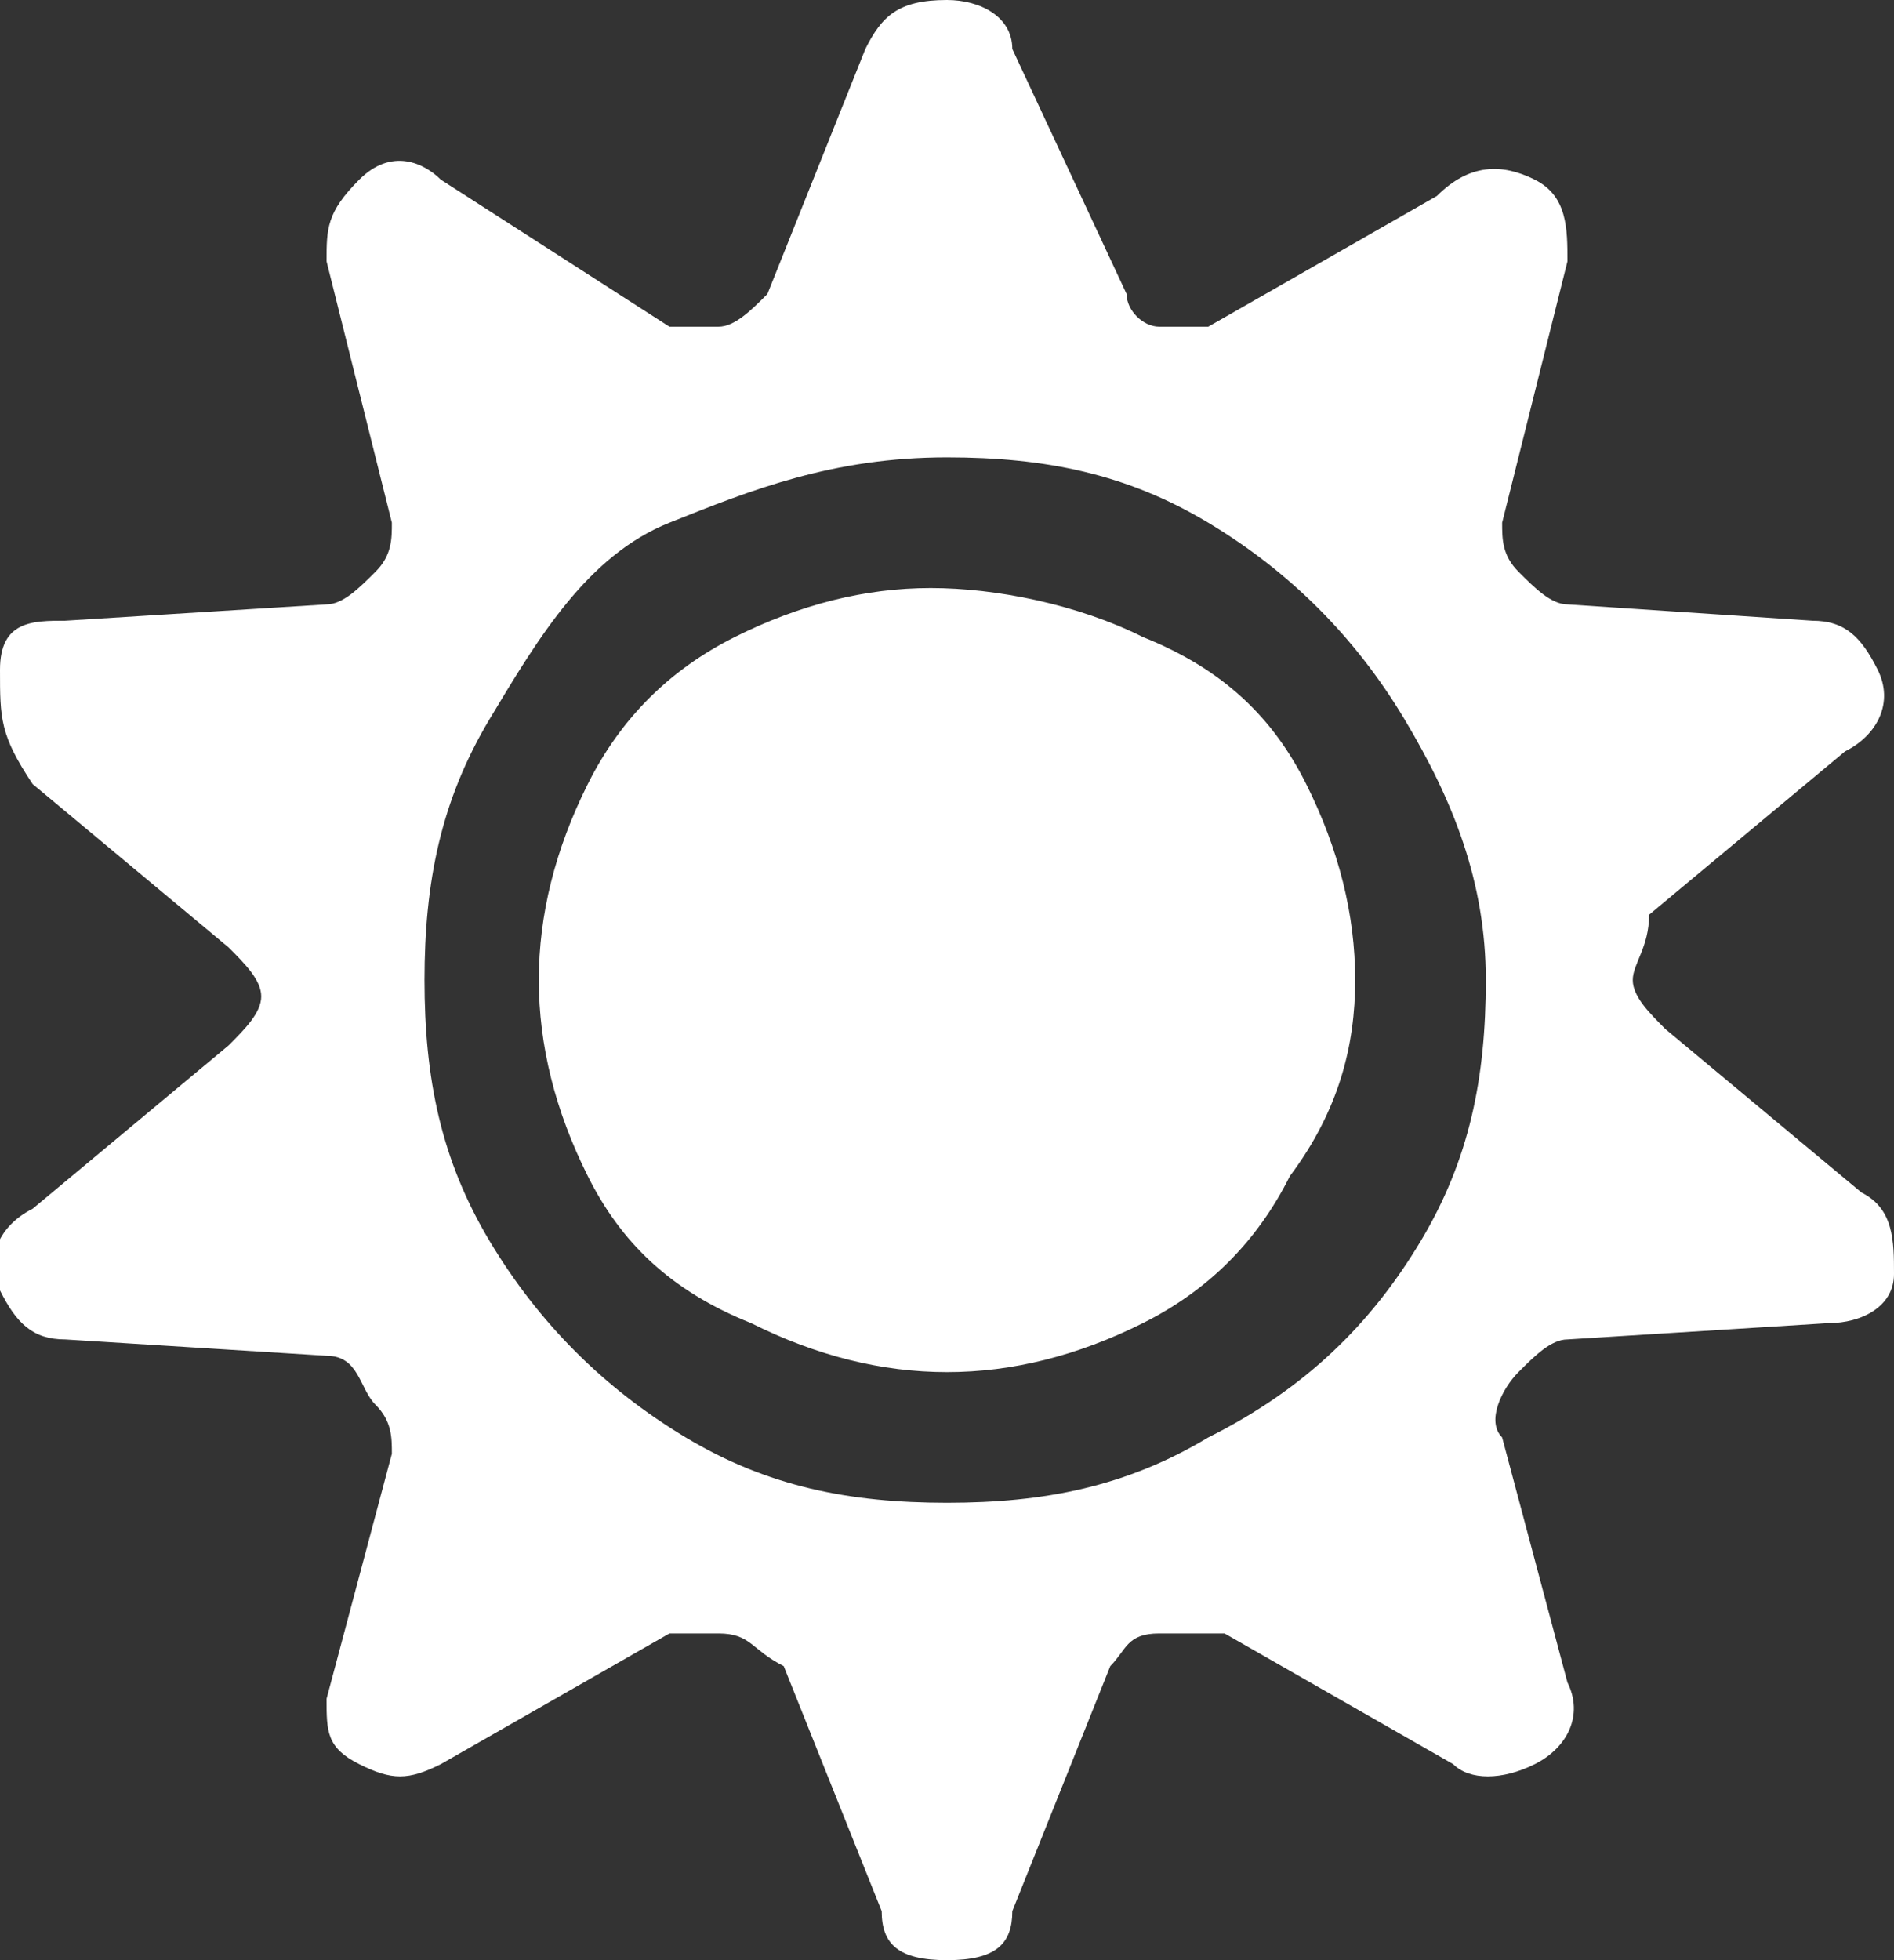 <!-- Generator: Adobe Illustrator 22.0.1, SVG Export Plug-In  -->
<svg version="1.1"
	 xmlns="http://www.w3.org/2000/svg" xmlns:xlink="http://www.w3.org/1999/xlink" xmlns:a="http://ns.adobe.com/AdobeSVGViewerExtensions/3.0/"
	 x="0px" y="0px" width="11.6px" height="12px" viewBox="0 0 11.6 12" style="enable-background:new 0 0 11.6 12;"
	 xml:space="preserve">
<rect x="0" y="0" width="11.6" height="12" fill="#333333" stroke="none"/>
<style type="text/css">
	.st0{fill:#FFFFFF;}
</style>
<defs>
</defs>
<path class="st0" d="M7.9,7.2C7.7,7.6,7.4,7.9,7,8.1C6.6,8.3,6.2,8.4,5.8,8.4c-0.4,0-0.8-0.1-1.2-0.3C4.1,7.9,3.8,7.6,3.6,7.2
	C3.4,6.8,3.3,6.4,3.3,6c0-0.4,0.1-0.8,0.3-1.2c0.2-0.4,0.5-0.7,0.9-0.9c0.4-0.2,0.8-0.3,1.2-0.3c0.4,0,0.9,0.1,1.3,0.3
	C7.5,4.1,7.8,4.4,8,4.8C8.2,5.2,8.3,5.6,8.3,6C8.3,6.4,8.2,6.8,7.9,7.2z M8.6,4.4C8.3,3.9,7.9,3.5,7.4,3.2c-0.5-0.3-1-0.4-1.6-0.4
	C5.1,2.8,4.6,3,4.1,3.2C3.6,3.4,3.3,3.9,3,4.4S2.6,5.4,2.6,6c0,0.6,0.1,1.1,0.4,1.6s0.7,0.9,1.2,1.2c0.5,0.3,1,0.4,1.6,0.4
	c0.6,0,1.1-0.1,1.6-0.4C8,8.5,8.4,8.1,8.7,7.6C9,7.1,9.1,6.6,9.1,6C9.1,5.4,8.9,4.9,8.6,4.4z M6.9,1.8C6.9,1.9,7,2,7.1,2
	s0.2,0,0.3,0l1.4-0.8C9,1,9.2,1,9.4,1.1c0.2,0.1,0.2,0.3,0.2,0.5L9.2,3.2c0,0.1,0,0.2,0.1,0.3c0.1,0.1,0.2,0.2,0.3,0.2l1.5,0.1
	c0.2,0,0.3,0.1,0.4,0.3s0,0.4-0.2,0.5l-1.2,1C10.1,5.8,10,5.9,10,6c0,0.1,0.1,0.2,0.2,0.3l1.2,1c0.2,0.1,0.2,0.3,0.2,0.5
	c0,0.2-0.2,0.3-0.4,0.3L9.6,8.2c-0.1,0-0.2,0.1-0.3,0.2S9.1,8.7,9.2,8.8l0.4,1.5c0.1,0.2,0,0.4-0.2,0.5c-0.2,0.1-0.4,0.1-0.5,0
	L7.5,10c-0.1,0-0.2,0-0.4,0s-0.2,0.1-0.3,0.2l-0.6,1.5c0,0.2-0.1,0.3-0.4,0.3c-0.3,0-0.4-0.1-0.4-0.3l-0.6-1.5
	C4.6,10.1,4.6,10,4.4,10c-0.2,0-0.2,0-0.3,0l-1.4,0.8c-0.2,0.1-0.3,0.1-0.5,0C2,10.7,2,10.6,2,10.4l0.4-1.5c0-0.1,0-0.2-0.1-0.3
	C2.2,8.5,2.2,8.3,2,8.3L0.4,8.2C0.2,8.2,0.1,8.1,0,7.9c-0.1-0.2,0-0.4,0.2-0.5l1.2-1c0.1-0.1,0.2-0.2,0.2-0.3c0-0.1-0.1-0.2-0.2-0.3
	l-1.2-1C0,4.5,0,4.4,0,4.1s0.2-0.3,0.4-0.3L2,3.7c0.1,0,0.2-0.1,0.3-0.2c0.1-0.1,0.1-0.2,0.1-0.3L2,1.6c0-0.2,0-0.3,0.2-0.5
	c0.2-0.2,0.4-0.1,0.5,0L4.1,2c0.1,0,0.2,0,0.3,0c0.1,0,0.2-0.1,0.3-0.2l0.6-1.5C5.4,0.1,5.5,0,5.8,0C6,0,6.2,0.1,6.2,0.3L6.9,1.8z"
	/>
</svg>
